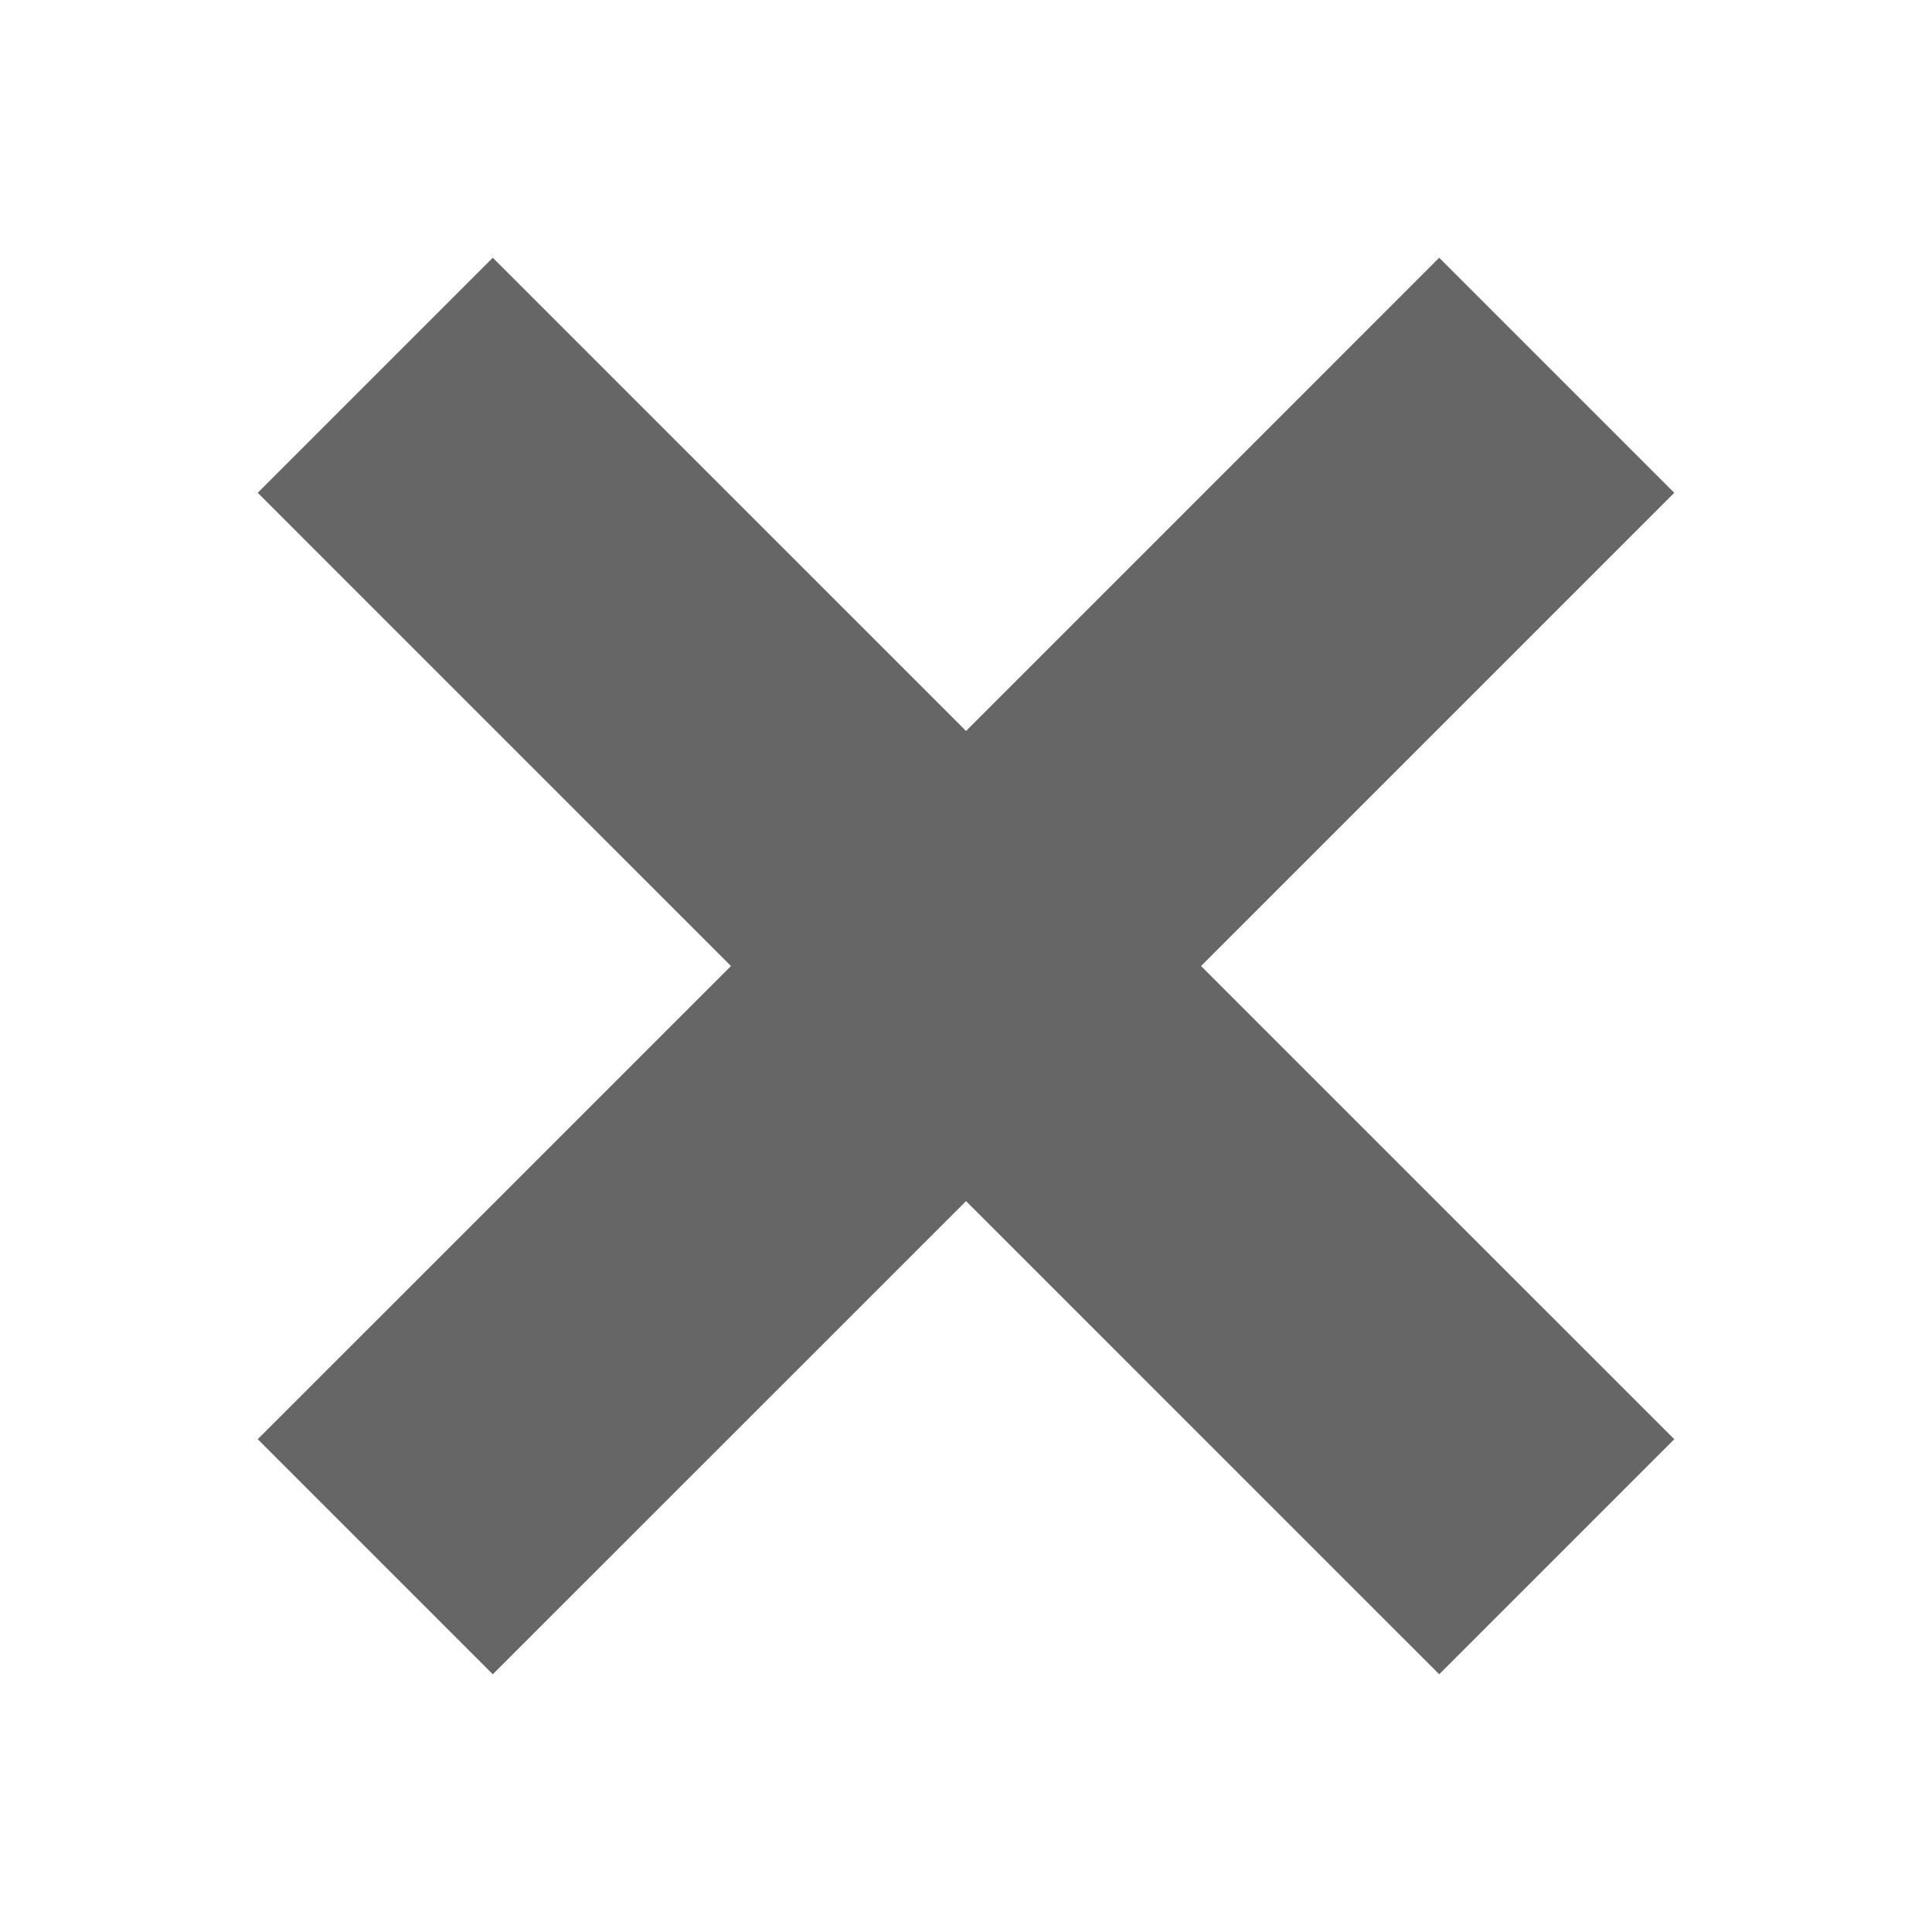 <?xml version="1.0" encoding="UTF-8" standalone="no"?><!DOCTYPE svg PUBLIC "-//W3C//DTD SVG 1.1//EN" "http://www.w3.org/Graphics/SVG/1.1/DTD/svg11.dtd"><svg width="24px" height="24px" viewBox="0 0 100 100" version="1.1" xmlns="http://www.w3.org/2000/svg" xml:space="preserve"><path d="M50.002,37.835l-24.496,-24.495l-12.166,12.166l24.495,24.496l-24.495,24.492l12.166,12.166l24.496,-24.491l24.492,24.491l12.166,-12.166l-24.495,-24.492l24.495,-24.496l-12.166,-12.166l-24.492,24.495Z" style="fill:#666;"/></svg>